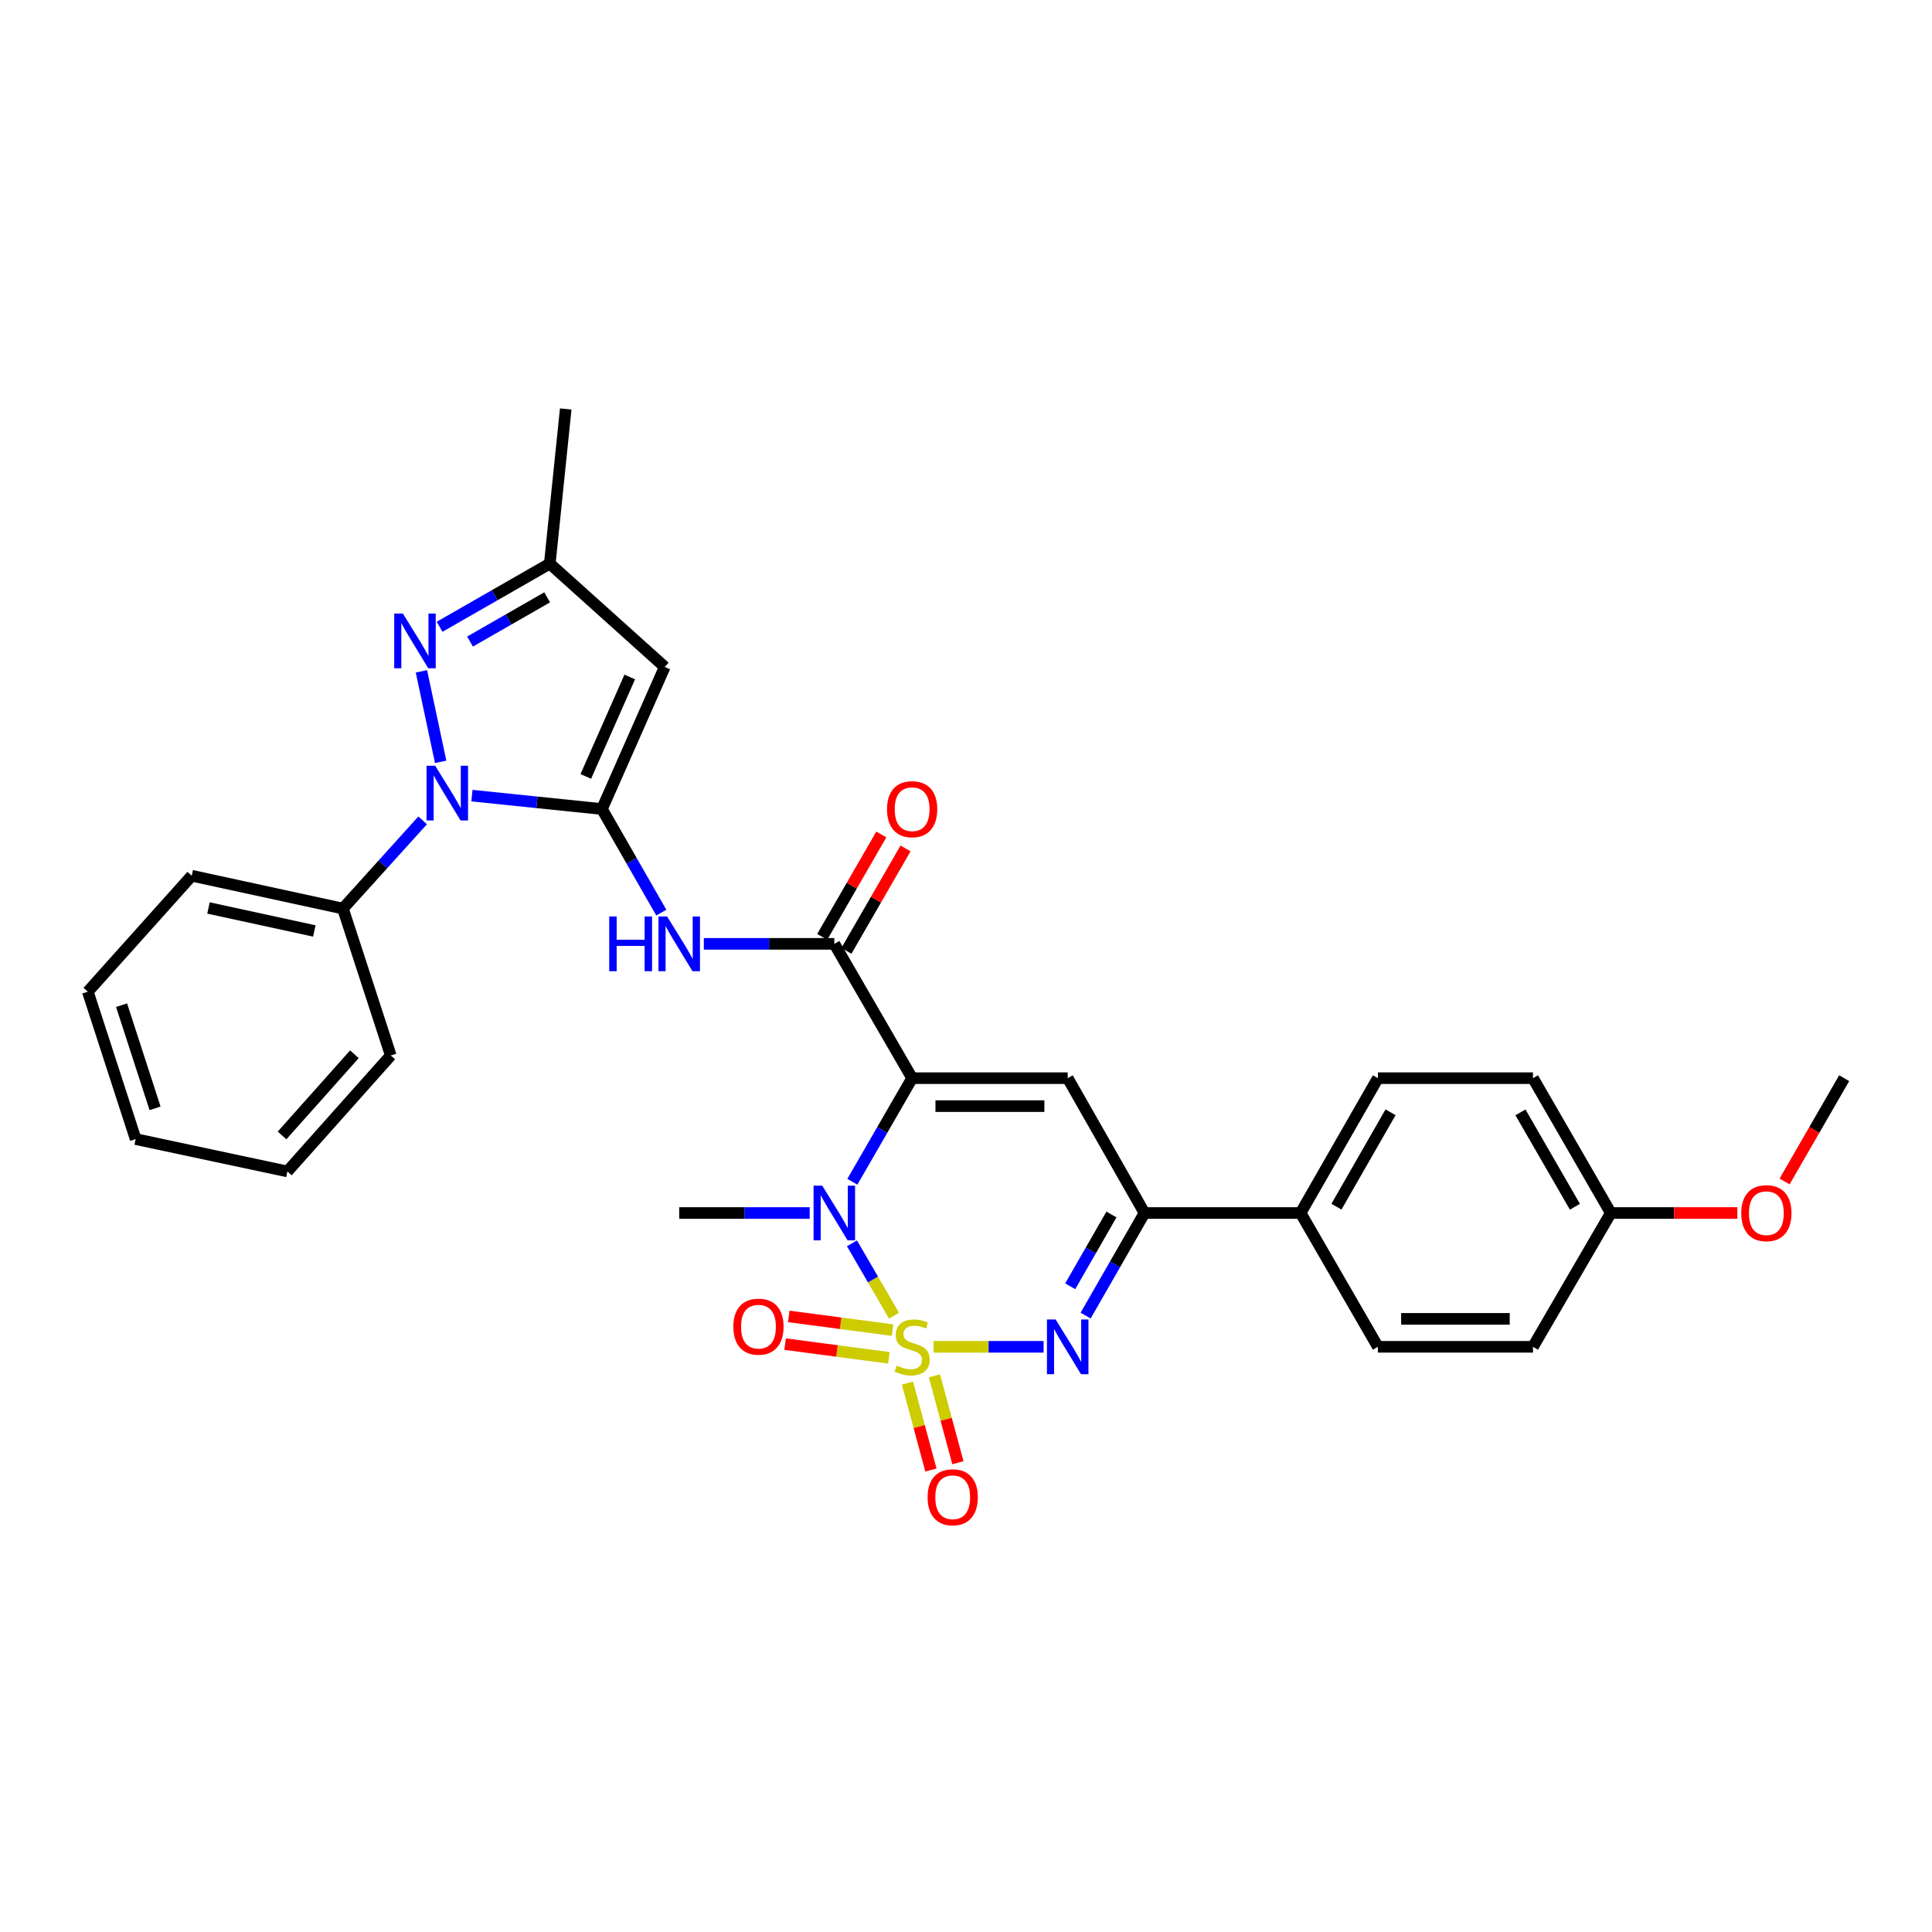 <?xml version='1.0' encoding='iso-8859-1'?>
<svg version='1.1' baseProfile='full'
              xmlns='http://www.w3.org/2000/svg'
                      xmlns:rdkit='http://www.rdkit.org/xml'
                      xmlns:xlink='http://www.w3.org/1999/xlink'
                  xml:space='preserve'
width='1000px' height='1000px' viewBox='0 0 1000 1000'>
<!-- END OF HEADER -->
<rect style='opacity:1.0;fill:#FFFFFF;stroke:none' width='1000' height='1000' x='0' y='0'> </rect>
<path class='bond-1' d='M 462.741,680.984 L 451.857,662.267' style='fill:none;fill-rule:evenodd;stroke:#CCCC00;stroke-width:6px;stroke-linecap:butt;stroke-linejoin:miter;stroke-opacity:1' />
<path class='bond-1' d='M 451.857,662.267 L 440.974,643.549' style='fill:none;fill-rule:evenodd;stroke:#0000FF;stroke-width:6px;stroke-linecap:butt;stroke-linejoin:miter;stroke-opacity:1' />
<path class='bond-3' d='M 483.208,697.107 L 511.688,697.107' style='fill:none;fill-rule:evenodd;stroke:#CCCC00;stroke-width:6px;stroke-linecap:butt;stroke-linejoin:miter;stroke-opacity:1' />
<path class='bond-3' d='M 511.688,697.107 L 540.168,697.107' style='fill:none;fill-rule:evenodd;stroke:#0000FF;stroke-width:6px;stroke-linecap:butt;stroke-linejoin:miter;stroke-opacity:1' />
<path class='bond-12' d='M 469.695,715.887 L 475.771,738.385' style='fill:none;fill-rule:evenodd;stroke:#CCCC00;stroke-width:6px;stroke-linecap:butt;stroke-linejoin:miter;stroke-opacity:1' />
<path class='bond-12' d='M 475.771,738.385 L 481.846,760.883' style='fill:none;fill-rule:evenodd;stroke:#FF0000;stroke-width:6px;stroke-linecap:butt;stroke-linejoin:miter;stroke-opacity:1' />
<path class='bond-12' d='M 483.66,712.116 L 489.735,734.614' style='fill:none;fill-rule:evenodd;stroke:#CCCC00;stroke-width:6px;stroke-linecap:butt;stroke-linejoin:miter;stroke-opacity:1' />
<path class='bond-12' d='M 489.735,734.614 L 495.811,757.112' style='fill:none;fill-rule:evenodd;stroke:#FF0000;stroke-width:6px;stroke-linecap:butt;stroke-linejoin:miter;stroke-opacity:1' />
<path class='bond-13' d='M 461.977,688.472 L 435.117,684.922' style='fill:none;fill-rule:evenodd;stroke:#CCCC00;stroke-width:6px;stroke-linecap:butt;stroke-linejoin:miter;stroke-opacity:1' />
<path class='bond-13' d='M 435.117,684.922 L 408.257,681.372' style='fill:none;fill-rule:evenodd;stroke:#FF0000;stroke-width:6px;stroke-linecap:butt;stroke-linejoin:miter;stroke-opacity:1' />
<path class='bond-13' d='M 460.082,702.812 L 433.222,699.262' style='fill:none;fill-rule:evenodd;stroke:#CCCC00;stroke-width:6px;stroke-linecap:butt;stroke-linejoin:miter;stroke-opacity:1' />
<path class='bond-13' d='M 433.222,699.262 L 406.362,695.712' style='fill:none;fill-rule:evenodd;stroke:#FF0000;stroke-width:6px;stroke-linecap:butt;stroke-linejoin:miter;stroke-opacity:1' />
<path class='bond-0' d='M 472.115,558.061 L 456.647,584.87' style='fill:none;fill-rule:evenodd;stroke:#000000;stroke-width:6px;stroke-linecap:butt;stroke-linejoin:miter;stroke-opacity:1' />
<path class='bond-0' d='M 456.647,584.87 L 441.179,611.678' style='fill:none;fill-rule:evenodd;stroke:#0000FF;stroke-width:6px;stroke-linecap:butt;stroke-linejoin:miter;stroke-opacity:1' />
<path class='bond-6' d='M 472.115,558.061 L 431.847,488.534' style='fill:none;fill-rule:evenodd;stroke:#000000;stroke-width:6px;stroke-linecap:butt;stroke-linejoin:miter;stroke-opacity:1' />
<path class='bond-31' d='M 472.115,558.061 L 552.644,558.061' style='fill:none;fill-rule:evenodd;stroke:#000000;stroke-width:6px;stroke-linecap:butt;stroke-linejoin:miter;stroke-opacity:1' />
<path class='bond-31' d='M 484.194,572.525 L 540.564,572.525' style='fill:none;fill-rule:evenodd;stroke:#000000;stroke-width:6px;stroke-linecap:butt;stroke-linejoin:miter;stroke-opacity:1' />
<path class='bond-19' d='M 419.1,627.853 L 385.33,627.853' style='fill:none;fill-rule:evenodd;stroke:#0000FF;stroke-width:6px;stroke-linecap:butt;stroke-linejoin:miter;stroke-opacity:1' />
<path class='bond-19' d='M 385.33,627.853 L 351.56,627.853' style='fill:none;fill-rule:evenodd;stroke:#000000;stroke-width:6px;stroke-linecap:butt;stroke-linejoin:miter;stroke-opacity:1' />
<path class='bond-2' d='M 311.565,418.757 L 326.928,445.56' style='fill:none;fill-rule:evenodd;stroke:#000000;stroke-width:6px;stroke-linecap:butt;stroke-linejoin:miter;stroke-opacity:1' />
<path class='bond-2' d='M 326.928,445.56 L 342.291,472.363' style='fill:none;fill-rule:evenodd;stroke:#0000FF;stroke-width:6px;stroke-linecap:butt;stroke-linejoin:miter;stroke-opacity:1' />
<path class='bond-4' d='M 311.565,418.757 L 277.918,415.288' style='fill:none;fill-rule:evenodd;stroke:#000000;stroke-width:6px;stroke-linecap:butt;stroke-linejoin:miter;stroke-opacity:1' />
<path class='bond-4' d='M 277.918,415.288 L 244.271,411.819' style='fill:none;fill-rule:evenodd;stroke:#0000FF;stroke-width:6px;stroke-linecap:butt;stroke-linejoin:miter;stroke-opacity:1' />
<path class='bond-9' d='M 311.565,418.757 L 344.062,345.221' style='fill:none;fill-rule:evenodd;stroke:#000000;stroke-width:6px;stroke-linecap:butt;stroke-linejoin:miter;stroke-opacity:1' />
<path class='bond-9' d='M 303.209,401.88 L 325.957,350.404' style='fill:none;fill-rule:evenodd;stroke:#000000;stroke-width:6px;stroke-linecap:butt;stroke-linejoin:miter;stroke-opacity:1' />
<path class='bond-10' d='M 561.918,680.95 L 577.158,654.402' style='fill:none;fill-rule:evenodd;stroke:#0000FF;stroke-width:6px;stroke-linecap:butt;stroke-linejoin:miter;stroke-opacity:1' />
<path class='bond-10' d='M 577.158,654.402 L 592.397,627.853' style='fill:none;fill-rule:evenodd;stroke:#000000;stroke-width:6px;stroke-linecap:butt;stroke-linejoin:miter;stroke-opacity:1' />
<path class='bond-10' d='M 553.945,665.785 L 564.613,647.201' style='fill:none;fill-rule:evenodd;stroke:#0000FF;stroke-width:6px;stroke-linecap:butt;stroke-linejoin:miter;stroke-opacity:1' />
<path class='bond-10' d='M 564.613,647.201 L 575.281,628.616' style='fill:none;fill-rule:evenodd;stroke:#000000;stroke-width:6px;stroke-linecap:butt;stroke-linejoin:miter;stroke-opacity:1' />
<path class='bond-7' d='M 228.084,394.331 L 218.135,347.488' style='fill:none;fill-rule:evenodd;stroke:#0000FF;stroke-width:6px;stroke-linecap:butt;stroke-linejoin:miter;stroke-opacity:1' />
<path class='bond-15' d='M 218.765,424.617 L 198.133,447.447' style='fill:none;fill-rule:evenodd;stroke:#0000FF;stroke-width:6px;stroke-linecap:butt;stroke-linejoin:miter;stroke-opacity:1' />
<path class='bond-15' d='M 198.133,447.447 L 177.501,470.276' style='fill:none;fill-rule:evenodd;stroke:#000000;stroke-width:6px;stroke-linecap:butt;stroke-linejoin:miter;stroke-opacity:1' />
<path class='bond-5' d='M 552.644,558.061 L 592.397,627.853' style='fill:none;fill-rule:evenodd;stroke:#000000;stroke-width:6px;stroke-linecap:butt;stroke-linejoin:miter;stroke-opacity:1' />
<path class='bond-8' d='M 431.847,488.534 L 398.077,488.534' style='fill:none;fill-rule:evenodd;stroke:#000000;stroke-width:6px;stroke-linecap:butt;stroke-linejoin:miter;stroke-opacity:1' />
<path class='bond-8' d='M 398.077,488.534 L 364.307,488.534' style='fill:none;fill-rule:evenodd;stroke:#0000FF;stroke-width:6px;stroke-linecap:butt;stroke-linejoin:miter;stroke-opacity:1' />
<path class='bond-16' d='M 438.111,492.149 L 453.405,465.648' style='fill:none;fill-rule:evenodd;stroke:#000000;stroke-width:6px;stroke-linecap:butt;stroke-linejoin:miter;stroke-opacity:1' />
<path class='bond-16' d='M 453.405,465.648 L 468.699,439.147' style='fill:none;fill-rule:evenodd;stroke:#FF0000;stroke-width:6px;stroke-linecap:butt;stroke-linejoin:miter;stroke-opacity:1' />
<path class='bond-16' d='M 425.583,484.919 L 440.877,458.418' style='fill:none;fill-rule:evenodd;stroke:#000000;stroke-width:6px;stroke-linecap:butt;stroke-linejoin:miter;stroke-opacity:1' />
<path class='bond-16' d='M 440.877,458.418 L 456.171,431.917' style='fill:none;fill-rule:evenodd;stroke:#FF0000;stroke-width:6px;stroke-linecap:butt;stroke-linejoin:miter;stroke-opacity:1' />
<path class='bond-33' d='M 227.539,324.42 L 256.051,308.076' style='fill:none;fill-rule:evenodd;stroke:#0000FF;stroke-width:6px;stroke-linecap:butt;stroke-linejoin:miter;stroke-opacity:1' />
<path class='bond-33' d='M 256.051,308.076 L 284.564,291.733' style='fill:none;fill-rule:evenodd;stroke:#000000;stroke-width:6px;stroke-linecap:butt;stroke-linejoin:miter;stroke-opacity:1' />
<path class='bond-33' d='M 243.286,332.066 L 263.245,320.626' style='fill:none;fill-rule:evenodd;stroke:#0000FF;stroke-width:6px;stroke-linecap:butt;stroke-linejoin:miter;stroke-opacity:1' />
<path class='bond-33' d='M 263.245,320.626 L 283.204,309.186' style='fill:none;fill-rule:evenodd;stroke:#000000;stroke-width:6px;stroke-linecap:butt;stroke-linejoin:miter;stroke-opacity:1' />
<path class='bond-11' d='M 344.062,345.221 L 284.564,291.733' style='fill:none;fill-rule:evenodd;stroke:#000000;stroke-width:6px;stroke-linecap:butt;stroke-linejoin:miter;stroke-opacity:1' />
<path class='bond-14' d='M 592.397,627.853 L 673.191,627.853' style='fill:none;fill-rule:evenodd;stroke:#000000;stroke-width:6px;stroke-linecap:butt;stroke-linejoin:miter;stroke-opacity:1' />
<path class='bond-24' d='M 284.564,291.733 L 292.817,211.687' style='fill:none;fill-rule:evenodd;stroke:#000000;stroke-width:6px;stroke-linecap:butt;stroke-linejoin:miter;stroke-opacity:1' />
<path class='bond-17' d='M 673.191,627.853 L 713.194,558.061' style='fill:none;fill-rule:evenodd;stroke:#000000;stroke-width:6px;stroke-linecap:butt;stroke-linejoin:miter;stroke-opacity:1' />
<path class='bond-17' d='M 691.741,624.577 L 719.743,575.722' style='fill:none;fill-rule:evenodd;stroke:#000000;stroke-width:6px;stroke-linecap:butt;stroke-linejoin:miter;stroke-opacity:1' />
<path class='bond-18' d='M 673.191,627.853 L 713.194,697.107' style='fill:none;fill-rule:evenodd;stroke:#000000;stroke-width:6px;stroke-linecap:butt;stroke-linejoin:miter;stroke-opacity:1' />
<path class='bond-25' d='M 177.501,470.276 L 99.239,453.28' style='fill:none;fill-rule:evenodd;stroke:#000000;stroke-width:6px;stroke-linecap:butt;stroke-linejoin:miter;stroke-opacity:1' />
<path class='bond-25' d='M 162.692,481.862 L 107.909,469.965' style='fill:none;fill-rule:evenodd;stroke:#000000;stroke-width:6px;stroke-linecap:butt;stroke-linejoin:miter;stroke-opacity:1' />
<path class='bond-26' d='M 177.501,470.276 L 202.26,546.304' style='fill:none;fill-rule:evenodd;stroke:#000000;stroke-width:6px;stroke-linecap:butt;stroke-linejoin:miter;stroke-opacity:1' />
<path class='bond-22' d='M 713.194,558.061 L 793.465,558.061' style='fill:none;fill-rule:evenodd;stroke:#000000;stroke-width:6px;stroke-linecap:butt;stroke-linejoin:miter;stroke-opacity:1' />
<path class='bond-21' d='M 713.194,697.107 L 793.465,697.107' style='fill:none;fill-rule:evenodd;stroke:#000000;stroke-width:6px;stroke-linecap:butt;stroke-linejoin:miter;stroke-opacity:1' />
<path class='bond-21' d='M 725.234,682.642 L 781.424,682.642' style='fill:none;fill-rule:evenodd;stroke:#000000;stroke-width:6px;stroke-linecap:butt;stroke-linejoin:miter;stroke-opacity:1' />
<path class='bond-20' d='M 833.749,627.853 L 793.465,697.107' style='fill:none;fill-rule:evenodd;stroke:#000000;stroke-width:6px;stroke-linecap:butt;stroke-linejoin:miter;stroke-opacity:1' />
<path class='bond-23' d='M 833.749,627.853 L 866.503,627.853' style='fill:none;fill-rule:evenodd;stroke:#000000;stroke-width:6px;stroke-linecap:butt;stroke-linejoin:miter;stroke-opacity:1' />
<path class='bond-23' d='M 866.503,627.853 L 899.256,627.853' style='fill:none;fill-rule:evenodd;stroke:#FF0000;stroke-width:6px;stroke-linecap:butt;stroke-linejoin:miter;stroke-opacity:1' />
<path class='bond-32' d='M 833.749,627.853 L 793.465,558.061' style='fill:none;fill-rule:evenodd;stroke:#000000;stroke-width:6px;stroke-linecap:butt;stroke-linejoin:miter;stroke-opacity:1' />
<path class='bond-32' d='M 815.179,624.615 L 786.98,575.76' style='fill:none;fill-rule:evenodd;stroke:#000000;stroke-width:6px;stroke-linecap:butt;stroke-linejoin:miter;stroke-opacity:1' />
<path class='bond-27' d='M 923.696,611.518 L 939.121,584.79' style='fill:none;fill-rule:evenodd;stroke:#FF0000;stroke-width:6px;stroke-linecap:butt;stroke-linejoin:miter;stroke-opacity:1' />
<path class='bond-27' d='M 939.121,584.79 L 954.545,558.061' style='fill:none;fill-rule:evenodd;stroke:#000000;stroke-width:6px;stroke-linecap:butt;stroke-linejoin:miter;stroke-opacity:1' />
<path class='bond-29' d='M 99.239,453.28 L 45.455,513.292' style='fill:none;fill-rule:evenodd;stroke:#000000;stroke-width:6px;stroke-linecap:butt;stroke-linejoin:miter;stroke-opacity:1' />
<path class='bond-28' d='M 202.26,546.304 L 148.757,606.333' style='fill:none;fill-rule:evenodd;stroke:#000000;stroke-width:6px;stroke-linecap:butt;stroke-linejoin:miter;stroke-opacity:1' />
<path class='bond-28' d='M 183.436,545.684 L 145.984,587.704' style='fill:none;fill-rule:evenodd;stroke:#000000;stroke-width:6px;stroke-linecap:butt;stroke-linejoin:miter;stroke-opacity:1' />
<path class='bond-30' d='M 148.757,606.333 L 70.213,589.586' style='fill:none;fill-rule:evenodd;stroke:#000000;stroke-width:6px;stroke-linecap:butt;stroke-linejoin:miter;stroke-opacity:1' />
<path class='bond-34' d='M 45.455,513.292 L 70.213,589.586' style='fill:none;fill-rule:evenodd;stroke:#000000;stroke-width:6px;stroke-linecap:butt;stroke-linejoin:miter;stroke-opacity:1' />
<path class='bond-34' d='M 62.927,520.272 L 80.258,573.677' style='fill:none;fill-rule:evenodd;stroke:#000000;stroke-width:6px;stroke-linecap:butt;stroke-linejoin:miter;stroke-opacity:1' />
<path  class='atom-0' d='M 464.115 706.827
Q 464.435 706.947, 465.755 707.507
Q 467.075 708.067, 468.515 708.427
Q 469.995 708.747, 471.435 708.747
Q 474.115 708.747, 475.675 707.467
Q 477.235 706.147, 477.235 703.867
Q 477.235 702.307, 476.435 701.347
Q 475.675 700.387, 474.475 699.867
Q 473.275 699.347, 471.275 698.747
Q 468.755 697.987, 467.235 697.267
Q 465.755 696.547, 464.675 695.027
Q 463.635 693.507, 463.635 690.947
Q 463.635 687.387, 466.035 685.187
Q 468.475 682.987, 473.275 682.987
Q 476.555 682.987, 480.275 684.547
L 479.355 687.627
Q 475.955 686.227, 473.395 686.227
Q 470.635 686.227, 469.115 687.387
Q 467.595 688.507, 467.635 690.467
Q 467.635 691.987, 468.395 692.907
Q 469.195 693.827, 470.315 694.347
Q 471.475 694.867, 473.395 695.467
Q 475.955 696.267, 477.475 697.067
Q 478.995 697.867, 480.075 699.507
Q 481.195 701.107, 481.195 703.867
Q 481.195 707.787, 478.555 709.907
Q 475.955 711.987, 471.595 711.987
Q 469.075 711.987, 467.155 711.427
Q 465.275 710.907, 463.035 709.987
L 464.115 706.827
' fill='#CCCC00'/>
<path  class='atom-2' d='M 425.587 613.693
L 434.867 628.693
Q 435.787 630.173, 437.267 632.853
Q 438.747 635.533, 438.827 635.693
L 438.827 613.693
L 442.587 613.693
L 442.587 642.013
L 438.707 642.013
L 428.747 625.613
Q 427.587 623.693, 426.347 621.493
Q 425.147 619.293, 424.787 618.613
L 424.787 642.013
L 421.107 642.013
L 421.107 613.693
L 425.587 613.693
' fill='#0000FF'/>
<path  class='atom-4' d='M 546.384 682.947
L 555.664 697.947
Q 556.584 699.427, 558.064 702.107
Q 559.544 704.787, 559.624 704.947
L 559.624 682.947
L 563.384 682.947
L 563.384 711.267
L 559.504 711.267
L 549.544 694.867
Q 548.384 692.947, 547.144 690.747
Q 545.944 688.547, 545.584 687.867
L 545.584 711.267
L 541.904 711.267
L 541.904 682.947
L 546.384 682.947
' fill='#0000FF'/>
<path  class='atom-5' d='M 225.259 396.345
L 234.539 411.345
Q 235.459 412.825, 236.939 415.505
Q 238.419 418.185, 238.499 418.345
L 238.499 396.345
L 242.259 396.345
L 242.259 424.665
L 238.379 424.665
L 228.419 408.265
Q 227.259 406.345, 226.019 404.145
Q 224.819 401.945, 224.459 401.265
L 224.459 424.665
L 220.779 424.665
L 220.779 396.345
L 225.259 396.345
' fill='#0000FF'/>
<path  class='atom-8' d='M 208.528 317.568
L 217.808 332.568
Q 218.728 334.048, 220.208 336.728
Q 221.688 339.408, 221.768 339.568
L 221.768 317.568
L 225.528 317.568
L 225.528 345.888
L 221.648 345.888
L 211.688 329.488
Q 210.528 327.568, 209.288 325.368
Q 208.088 323.168, 207.728 322.488
L 207.728 345.888
L 204.048 345.888
L 204.048 317.568
L 208.528 317.568
' fill='#0000FF'/>
<path  class='atom-9' d='M 315.34 474.374
L 319.18 474.374
L 319.18 486.414
L 333.66 486.414
L 333.66 474.374
L 337.5 474.374
L 337.5 502.694
L 333.66 502.694
L 333.66 489.614
L 319.18 489.614
L 319.18 502.694
L 315.34 502.694
L 315.34 474.374
' fill='#0000FF'/>
<path  class='atom-9' d='M 345.3 474.374
L 354.58 489.374
Q 355.5 490.854, 356.98 493.534
Q 358.46 496.214, 358.54 496.374
L 358.54 474.374
L 362.3 474.374
L 362.3 502.694
L 358.42 502.694
L 348.46 486.294
Q 347.3 484.374, 346.06 482.174
Q 344.86 479.974, 344.5 479.294
L 344.5 502.694
L 340.82 502.694
L 340.82 474.374
L 345.3 474.374
' fill='#0000FF'/>
<path  class='atom-13' d='M 480.121 774.975
Q 480.121 768.175, 483.481 764.375
Q 486.841 760.575, 493.121 760.575
Q 499.401 760.575, 502.761 764.375
Q 506.121 768.175, 506.121 774.975
Q 506.121 781.855, 502.721 785.775
Q 499.321 789.655, 493.121 789.655
Q 486.881 789.655, 483.481 785.775
Q 480.121 781.895, 480.121 774.975
M 493.121 786.455
Q 497.441 786.455, 499.761 783.575
Q 502.121 780.655, 502.121 774.975
Q 502.121 769.415, 499.761 766.615
Q 497.441 763.775, 493.121 763.775
Q 488.801 763.775, 486.441 766.575
Q 484.121 769.375, 484.121 774.975
Q 484.121 780.695, 486.441 783.575
Q 488.801 786.455, 493.121 786.455
' fill='#FF0000'/>
<path  class='atom-14' d='M 379.583 686.676
Q 379.583 679.876, 382.943 676.076
Q 386.303 672.276, 392.583 672.276
Q 398.863 672.276, 402.223 676.076
Q 405.583 679.876, 405.583 686.676
Q 405.583 693.556, 402.183 697.476
Q 398.783 701.356, 392.583 701.356
Q 386.343 701.356, 382.943 697.476
Q 379.583 693.596, 379.583 686.676
M 392.583 698.156
Q 396.903 698.156, 399.223 695.276
Q 401.583 692.356, 401.583 686.676
Q 401.583 681.116, 399.223 678.316
Q 396.903 675.476, 392.583 675.476
Q 388.263 675.476, 385.903 678.276
Q 383.583 681.076, 383.583 686.676
Q 383.583 692.396, 385.903 695.276
Q 388.263 698.156, 392.583 698.156
' fill='#FF0000'/>
<path  class='atom-17' d='M 459.115 418.837
Q 459.115 412.037, 462.475 408.237
Q 465.835 404.437, 472.115 404.437
Q 478.395 404.437, 481.755 408.237
Q 485.115 412.037, 485.115 418.837
Q 485.115 425.717, 481.715 429.637
Q 478.315 433.517, 472.115 433.517
Q 465.875 433.517, 462.475 429.637
Q 459.115 425.757, 459.115 418.837
M 472.115 430.317
Q 476.435 430.317, 478.755 427.437
Q 481.115 424.517, 481.115 418.837
Q 481.115 413.277, 478.755 410.477
Q 476.435 407.637, 472.115 407.637
Q 467.795 407.637, 465.435 410.437
Q 463.115 413.237, 463.115 418.837
Q 463.115 424.557, 465.435 427.437
Q 467.795 430.317, 472.115 430.317
' fill='#FF0000'/>
<path  class='atom-24' d='M 901.269 627.933
Q 901.269 621.133, 904.629 617.333
Q 907.989 613.533, 914.269 613.533
Q 920.549 613.533, 923.909 617.333
Q 927.269 621.133, 927.269 627.933
Q 927.269 634.813, 923.869 638.733
Q 920.469 642.613, 914.269 642.613
Q 908.029 642.613, 904.629 638.733
Q 901.269 634.853, 901.269 627.933
M 914.269 639.413
Q 918.589 639.413, 920.909 636.533
Q 923.269 633.613, 923.269 627.933
Q 923.269 622.373, 920.909 619.573
Q 918.589 616.733, 914.269 616.733
Q 909.949 616.733, 907.589 619.533
Q 905.269 622.333, 905.269 627.933
Q 905.269 633.653, 907.589 636.533
Q 909.949 639.413, 914.269 639.413
' fill='#FF0000'/>
</svg>
